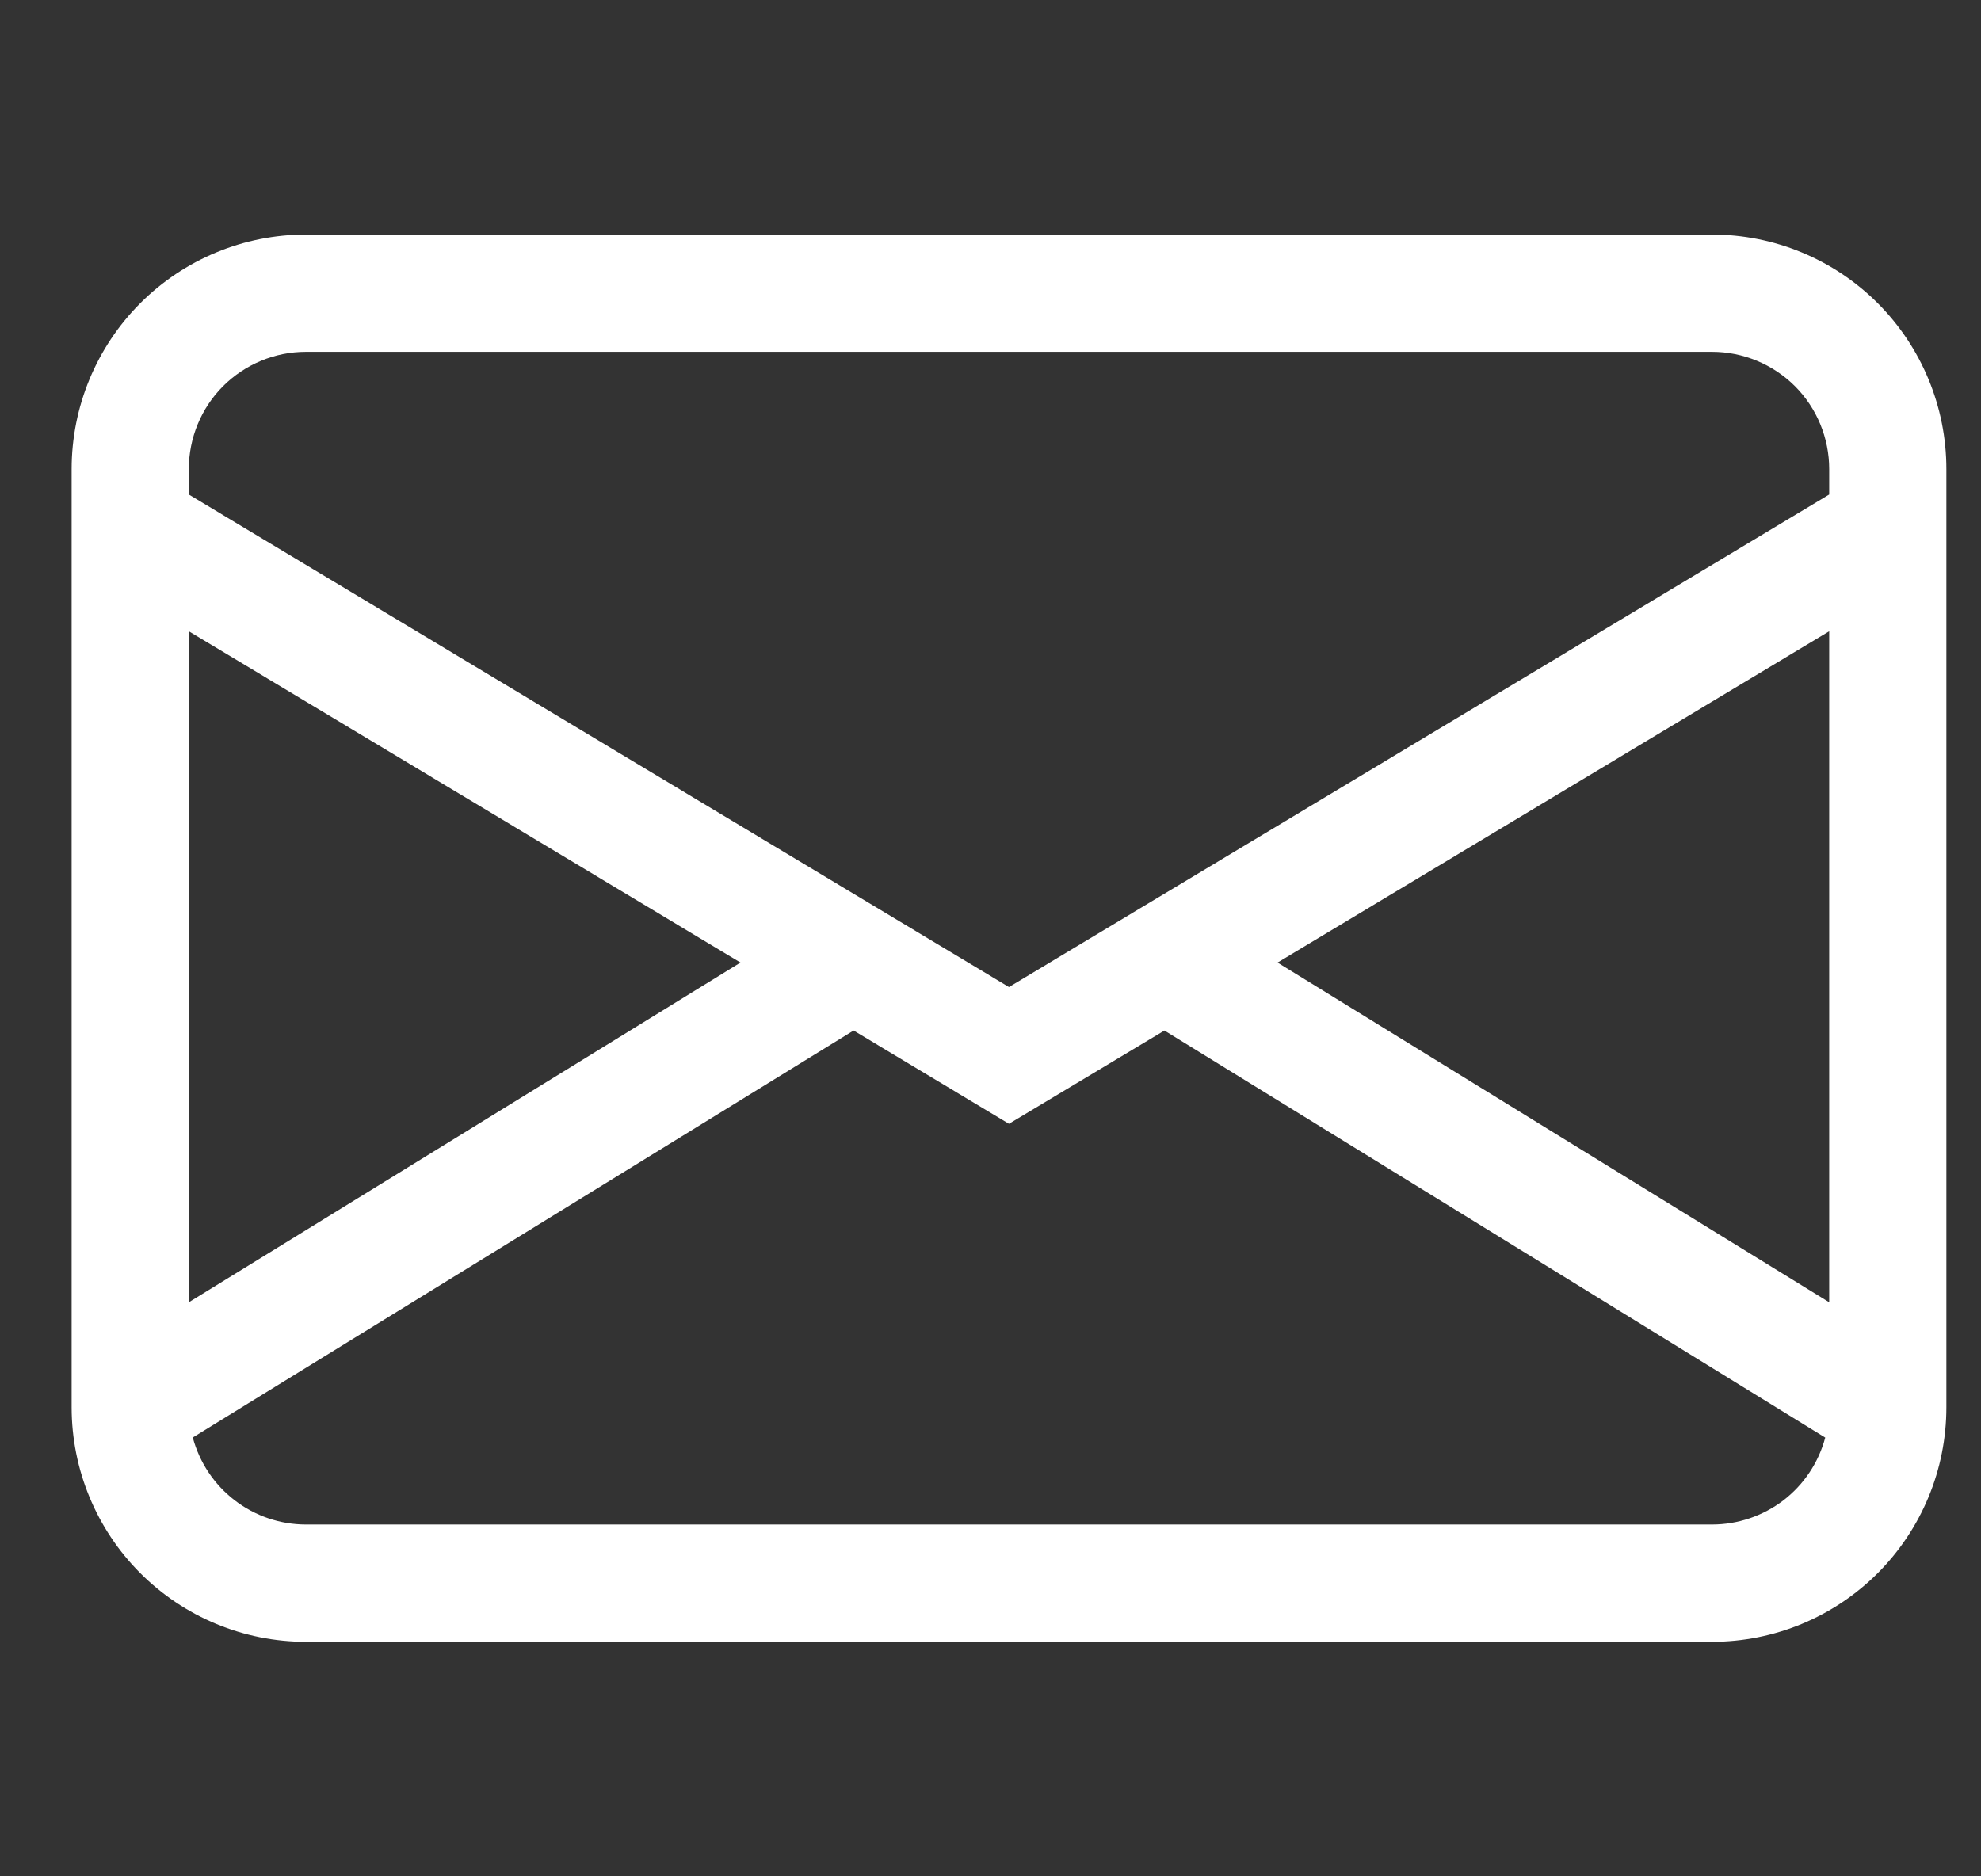 <svg width="19" height="18" viewBox="0 0 19 18" fill="none" xmlns="http://www.w3.org/2000/svg">
<rect x="0" y="0" width="19" height="18" fill="#333333" stroke="none"/>
<g clip-path="url(#clip0_18_768)">
<path d="M0.687 4.5C0.687 3.903 0.924 3.331 1.345 2.909C1.767 2.487 2.338 2.25 2.934 2.25H16.42C17.017 2.25 17.588 2.487 18.01 2.909C18.431 3.331 18.668 3.903 18.668 4.5V13.5C18.668 14.097 18.431 14.669 18.01 15.091C17.588 15.513 17.017 15.75 16.42 15.75H2.934C2.338 15.75 1.767 15.513 1.345 15.091C0.924 14.669 0.687 14.097 0.687 13.5V4.5ZM2.934 3.375C2.636 3.375 2.351 3.494 2.14 3.704C1.929 3.915 1.811 4.202 1.811 4.5V4.744L9.677 9.469L17.544 4.744V4.5C17.544 4.202 17.426 3.915 17.215 3.704C17.004 3.494 16.718 3.375 16.42 3.375H2.934ZM17.544 6.056L12.253 9.234L17.544 12.493V6.056ZM17.506 13.791L11.168 9.886L9.677 10.781L8.187 9.886L1.849 13.79C1.913 14.03 2.054 14.241 2.25 14.392C2.446 14.543 2.687 14.625 2.934 14.625H16.42C16.668 14.625 16.908 14.543 17.105 14.393C17.301 14.242 17.442 14.031 17.506 13.791ZM1.811 12.493L7.102 9.234L1.811 6.056V12.493Z" fill="white"/>
</g>
<defs>
<clipPath id="clip0_18_768">
<rect width="17.981" height="18" fill="white" transform="translate(0.687)"/>
</clipPath>
</defs>
</svg>
